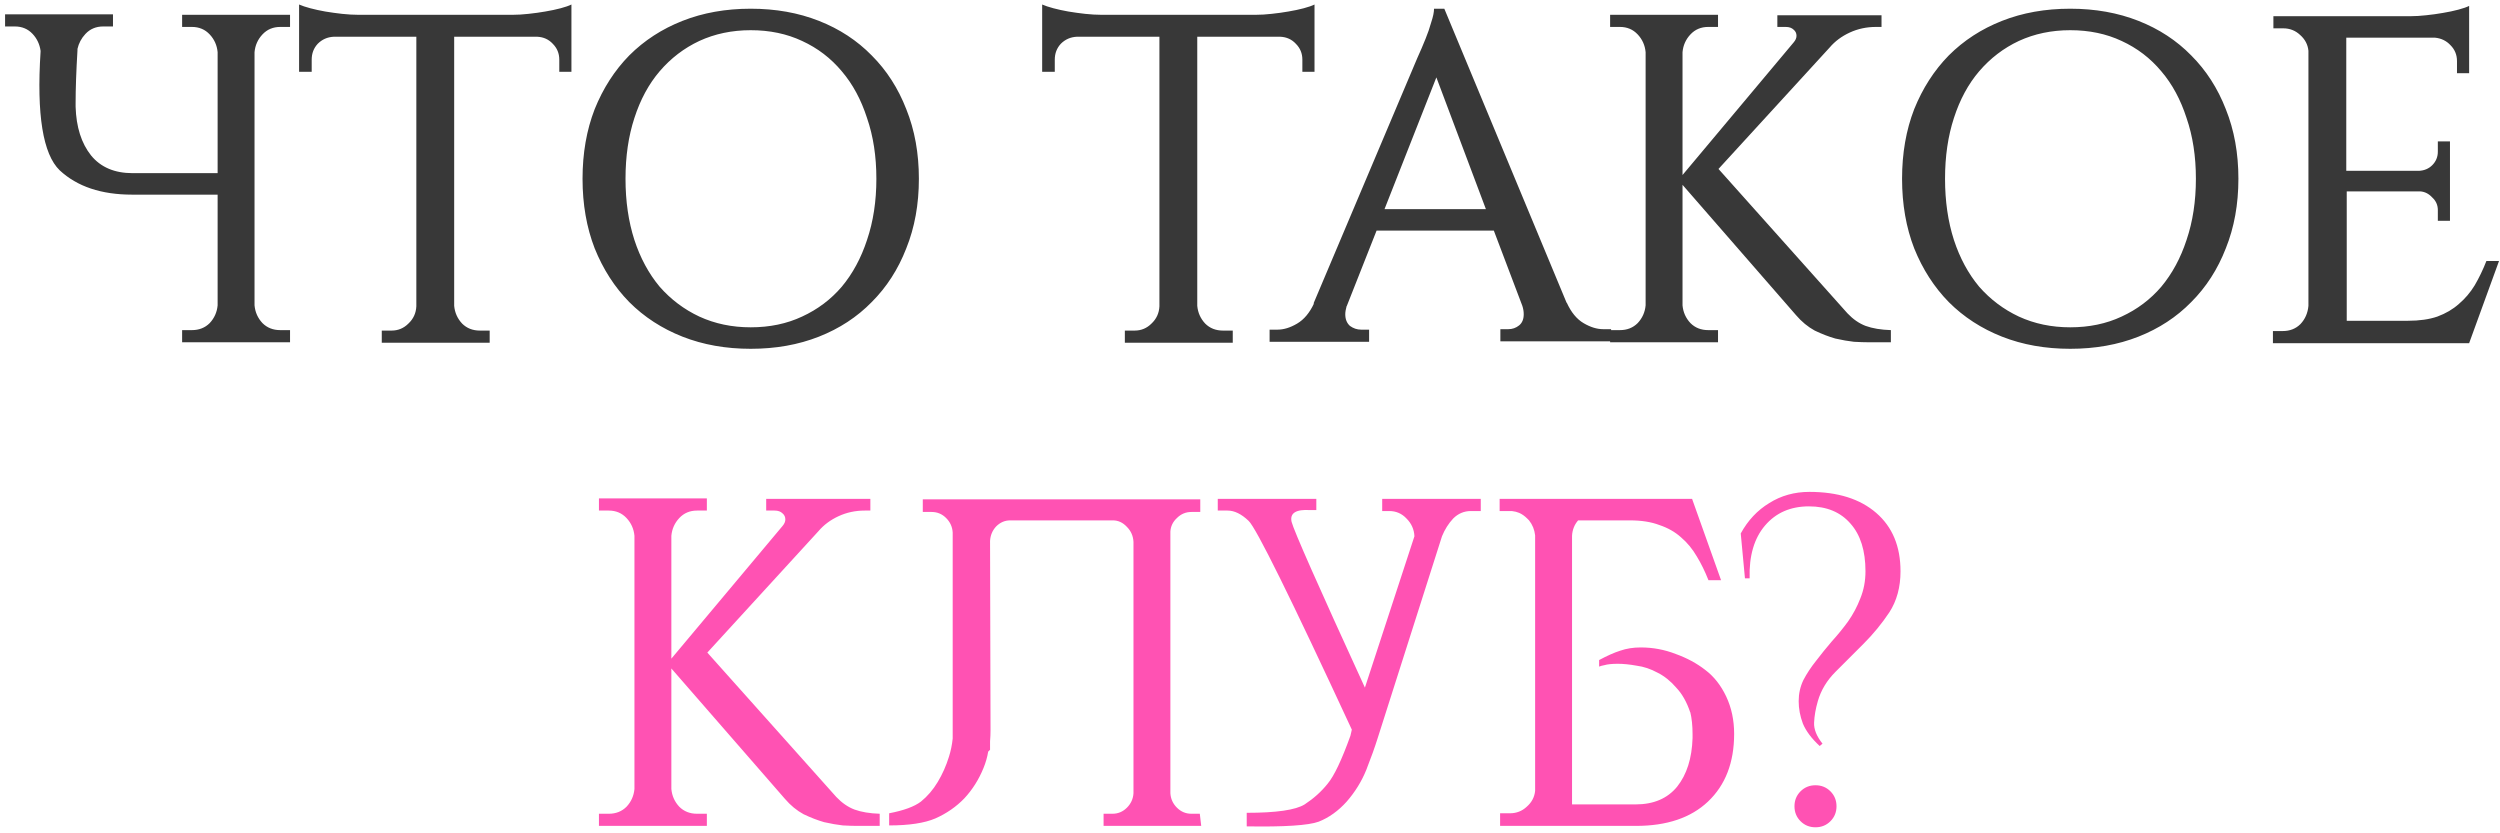 <?xml version="1.0" encoding="UTF-8"?> <svg xmlns="http://www.w3.org/2000/svg" width="336" height="112" viewBox="0 0 336 112" fill="none"><path d="M5.453 6.948V6.885V6.822C5.328 5.943 4.972 5.19 4.386 4.562C3.758 3.892 2.963 3.557 2 3.557H0.682V1.925H15.185V3.557H13.867C12.904 3.557 12.109 3.892 11.481 4.562C10.937 5.148 10.581 5.817 10.413 6.571V6.759C10.246 9.564 10.162 11.928 10.162 13.854V14.356C10.246 17.077 10.937 19.253 12.234 20.886C13.532 22.477 15.394 23.272 17.822 23.272H29.249V7.01C29.165 6.09 28.809 5.294 28.182 4.625C27.554 3.955 26.759 3.62 25.796 3.62H24.477V1.988H38.981V3.62H37.662C36.7 3.62 35.904 3.955 35.276 4.625C34.648 5.294 34.293 6.09 34.209 7.01V41.04C34.293 41.961 34.648 42.756 35.276 43.426C35.904 44.054 36.7 44.368 37.662 44.368H38.981V46H24.477V44.368H25.796C26.759 44.368 27.554 44.054 28.182 43.426C28.809 42.756 29.165 41.961 29.249 41.04V26.16H17.759C13.615 26.16 10.371 25.072 8.028 22.895C5.767 20.718 4.909 15.403 5.453 6.948ZM68.952 1.988C69.58 1.988 70.271 1.946 71.024 1.862C71.82 1.778 72.573 1.674 73.284 1.548C74.038 1.422 74.728 1.276 75.356 1.109C75.984 0.941 76.466 0.774 76.8 0.606V9.647H75.168V8.015C75.168 7.178 74.875 6.466 74.289 5.88C73.745 5.294 73.054 4.98 72.217 4.938H61.041V41.103C61.125 42.024 61.481 42.819 62.109 43.489C62.737 44.116 63.532 44.43 64.495 44.43H65.813V46.063H51.31V44.43H52.628C53.507 44.43 54.261 44.116 54.888 43.489C55.558 42.861 55.914 42.086 55.956 41.166V4.938H44.843C44.006 4.98 43.294 5.294 42.708 5.88C42.164 6.466 41.892 7.178 41.892 8.015V9.647H40.197V0.606C40.573 0.774 41.076 0.941 41.703 1.109C42.331 1.276 43.001 1.422 43.713 1.548C44.466 1.674 45.219 1.778 45.973 1.862C46.768 1.946 47.48 1.988 48.108 1.988H68.952ZM100.896 1.171C104.244 1.171 107.3 1.715 110.062 2.804C112.825 3.892 115.19 5.441 117.157 7.45C119.166 9.459 120.715 11.866 121.803 14.67C122.933 17.475 123.498 20.593 123.498 24.025C123.498 27.457 122.933 30.576 121.803 33.38C120.715 36.185 119.166 38.591 117.157 40.6C115.19 42.61 112.825 44.158 110.062 45.247C107.3 46.335 104.244 46.879 100.896 46.879C97.547 46.879 94.492 46.335 91.729 45.247C88.967 44.158 86.581 42.61 84.572 40.6C82.604 38.591 81.056 36.185 79.925 33.38C78.837 30.576 78.293 27.457 78.293 24.025C78.293 20.593 78.837 17.475 79.925 14.67C81.056 11.866 82.604 9.459 84.572 7.45C86.581 5.441 88.967 3.892 91.729 2.804C94.492 1.715 97.547 1.171 100.896 1.171ZM100.896 43.991C103.449 43.991 105.751 43.51 107.802 42.547C109.895 41.584 111.674 40.245 113.139 38.529C114.604 36.771 115.734 34.678 116.529 32.25C117.366 29.78 117.785 27.039 117.785 24.025C117.785 21.012 117.366 18.291 116.529 15.863C115.734 13.393 114.604 11.301 113.139 9.585C111.674 7.827 109.895 6.466 107.802 5.504C105.751 4.541 103.449 4.059 100.896 4.059C98.384 4.059 96.082 4.541 93.989 5.504C91.938 6.466 90.159 7.827 88.653 9.585C87.188 11.301 86.058 13.393 85.262 15.863C84.467 18.291 84.069 21.012 84.069 24.025C84.069 27.039 84.467 29.78 85.262 32.25C86.058 34.678 87.188 36.771 88.653 38.529C90.159 40.245 91.938 41.584 93.989 42.547C96.082 43.51 98.384 43.991 100.896 43.991ZM168.823 1.988C169.45 1.988 170.141 1.946 170.894 1.862C171.69 1.778 172.443 1.674 173.155 1.548C173.908 1.422 174.599 1.276 175.227 1.109C175.854 0.941 176.336 0.774 176.671 0.606V9.647H175.038V8.015C175.038 7.178 174.745 6.466 174.159 5.88C173.615 5.294 172.924 4.98 172.087 4.938H160.912V41.103C160.995 42.024 161.351 42.819 161.979 43.489C162.607 44.116 163.402 44.43 164.365 44.43H165.683V46.063H151.18V44.43H152.498C153.377 44.43 154.131 44.116 154.759 43.489C155.428 42.861 155.784 42.086 155.826 41.166V4.938H144.713C143.876 4.98 143.164 5.294 142.578 5.88C142.034 6.466 141.762 7.178 141.762 8.015V9.647H140.067V0.606C140.444 0.774 140.946 0.941 141.574 1.109C142.202 1.276 142.871 1.422 143.583 1.548C144.336 1.674 145.09 1.778 145.843 1.862C146.638 1.946 147.35 1.988 147.978 1.988H168.823ZM210.565 40.726V40.663C211.151 41.961 211.905 42.882 212.826 43.426C213.747 43.97 214.626 44.242 215.463 44.242H216.53V45.874H201.65V44.242H202.717C203.261 44.242 203.743 44.075 204.161 43.74C204.58 43.405 204.789 42.903 204.789 42.233C204.789 41.856 204.726 41.48 204.601 41.103L200.771 30.994H185.012L180.994 41.166V41.103C180.868 41.563 180.805 41.94 180.805 42.233C180.805 42.903 181.014 43.426 181.433 43.803C181.893 44.137 182.396 44.305 182.94 44.305H184.007V45.937H170.634V44.305H171.701C172.538 44.305 173.417 44.033 174.338 43.489C175.259 42.944 176.013 42.044 176.599 40.789H176.536L190.474 7.827C190.893 6.906 191.269 6.027 191.604 5.19C191.897 4.478 192.148 3.746 192.358 2.992C192.609 2.239 192.734 1.632 192.734 1.171H194.116L210.565 40.726ZM199.704 28.106L193.048 10.401L186.079 28.106H199.704ZM226.131 41.04C226.214 41.961 226.57 42.756 227.198 43.426C227.826 44.054 228.621 44.368 229.584 44.368H230.902V46H216.399V44.368H217.718C218.68 44.368 219.475 44.054 220.103 43.426C220.731 42.756 221.087 41.961 221.171 41.04V7.01C221.087 6.09 220.731 5.294 220.103 4.625C219.475 3.955 218.68 3.62 217.718 3.62H216.399V1.988H230.902V3.62H229.584C228.621 3.62 227.826 3.955 227.198 4.625C226.57 5.294 226.214 6.09 226.131 7.01V23.523L241.074 5.692C241.325 5.399 241.45 5.106 241.45 4.813C241.45 4.478 241.325 4.206 241.074 3.997C240.822 3.746 240.467 3.62 240.006 3.62H238.876V2.05H252.877V3.62H252.124C250.868 3.62 249.696 3.871 248.608 4.373C247.52 4.876 246.62 5.545 245.908 6.383L230.965 22.707L248.294 42.107C249.047 42.903 249.864 43.468 250.743 43.803C251.663 44.137 252.794 44.326 254.133 44.368V46H251.056C250.596 46 249.968 45.979 249.173 45.937C248.419 45.853 247.582 45.707 246.662 45.498C245.783 45.247 244.862 44.891 243.899 44.43C242.978 43.928 242.141 43.237 241.388 42.358L226.131 24.841V41.04ZM278.24 1.171C281.588 1.171 284.644 1.715 287.406 2.804C290.169 3.892 292.534 5.441 294.501 7.45C296.51 9.459 298.059 11.866 299.147 14.67C300.277 17.475 300.842 20.593 300.842 24.025C300.842 27.457 300.277 30.576 299.147 33.38C298.059 36.185 296.51 38.591 294.501 40.6C292.534 42.61 290.169 44.158 287.406 45.247C284.644 46.335 281.588 46.879 278.24 46.879C274.891 46.879 271.835 46.335 269.073 45.247C266.31 44.158 263.924 42.61 261.915 40.6C259.948 38.591 258.399 36.185 257.269 33.38C256.181 30.576 255.637 27.457 255.637 24.025C255.637 20.593 256.181 17.475 257.269 14.67C258.399 11.866 259.948 9.459 261.915 7.45C263.924 5.441 266.31 3.892 269.073 2.804C271.835 1.715 274.891 1.171 278.24 1.171ZM278.24 43.991C280.793 43.991 283.095 43.51 285.146 42.547C287.239 41.584 289.018 40.245 290.483 38.529C291.948 36.771 293.078 34.678 293.873 32.25C294.71 29.78 295.129 27.039 295.129 24.025C295.129 21.012 294.71 18.291 293.873 15.863C293.078 13.393 291.948 11.301 290.483 9.585C289.018 7.827 287.239 6.466 285.146 5.504C283.095 4.541 280.793 4.059 278.24 4.059C275.728 4.059 273.426 4.541 271.333 5.504C269.282 6.466 267.503 7.827 265.996 9.585C264.531 11.301 263.401 13.393 262.606 15.863C261.811 18.291 261.413 21.012 261.413 24.025C261.413 27.039 261.811 29.78 262.606 32.25C263.401 34.678 264.531 36.771 265.996 38.529C267.503 40.245 269.282 41.584 271.333 42.547C273.426 43.51 275.728 43.991 278.24 43.991ZM331.851 46.126H305.481V44.493H306.8C307.763 44.493 308.558 44.179 309.186 43.551C309.814 42.882 310.169 42.066 310.253 41.103V6.822C310.169 5.985 309.793 5.273 309.123 4.687C308.495 4.101 307.742 3.808 306.863 3.808H305.544V2.176H324.003C324.631 2.176 325.322 2.134 326.075 2.05C326.87 1.967 327.624 1.862 328.335 1.736C329.089 1.611 329.779 1.464 330.407 1.297C331.035 1.129 331.516 0.962 331.851 0.795V9.836H330.219V8.203C330.219 7.366 329.926 6.655 329.34 6.069C328.796 5.483 328.105 5.148 327.268 5.064H315.339V22.958H325.133C325.845 22.916 326.431 22.665 326.891 22.204C327.393 21.702 327.645 21.095 327.645 20.384V19.002H329.277V29.676H327.645V28.232C327.645 27.562 327.393 26.997 326.891 26.537C326.431 26.034 325.887 25.762 325.259 25.72H315.401V43.112H323.626C325.175 43.112 326.494 42.923 327.582 42.547C328.712 42.128 329.675 41.563 330.47 40.852C331.307 40.14 332.019 39.303 332.605 38.34C333.191 37.336 333.714 36.247 334.174 35.075H335.869L331.851 46.126Z" fill="#383838"></path><path d="M90.23 106.04C90.314 106.961 90.67 107.756 91.297 108.426C91.925 109.054 92.721 109.368 93.683 109.368H95.002V111H80.498V109.368H81.817C82.78 109.368 83.575 109.054 84.203 108.426C84.831 107.756 85.186 106.961 85.27 106.04V72.01C85.186 71.09 84.831 70.294 84.203 69.624C83.575 68.955 82.78 68.62 81.817 68.62H80.498V66.987H95.002V68.62H93.683C92.721 68.62 91.925 68.955 91.297 69.624C90.67 70.294 90.314 71.09 90.23 72.01V88.523L105.173 70.692C105.424 70.399 105.55 70.106 105.55 69.813C105.55 69.478 105.424 69.206 105.173 68.997C104.922 68.746 104.566 68.62 104.106 68.62H102.976V67.05H116.977V68.62H116.223C114.967 68.62 113.796 68.871 112.707 69.373C111.619 69.876 110.719 70.545 110.007 71.382L95.065 87.707L112.393 107.107C113.147 107.903 113.963 108.468 114.842 108.803C115.763 109.137 116.893 109.326 118.232 109.368V111H115.156C114.695 111 114.068 110.979 113.272 110.937C112.519 110.854 111.682 110.707 110.761 110.498C109.882 110.247 108.961 109.891 107.998 109.43C107.077 108.928 106.24 108.237 105.487 107.358L90.23 89.841V106.04ZM133.127 98.129C133.127 98.631 133.106 99.134 133.064 99.636V100.766L132.813 101.017C132.687 101.771 132.478 102.503 132.185 103.215C131.557 104.763 130.699 106.124 129.611 107.296C128.522 108.426 127.225 109.326 125.718 109.995C124.253 110.623 122.181 110.937 119.502 110.937V109.305C121.47 108.928 122.893 108.405 123.772 107.735C124.651 107.024 125.404 106.145 126.032 105.098C126.66 104.052 127.162 102.922 127.539 101.708C127.79 100.913 127.957 100.096 128.041 99.259V71.571C127.999 70.817 127.706 70.169 127.162 69.624C126.618 69.08 125.969 68.808 125.216 68.808H124.023V67.113H161.317V68.808H160.124C159.371 68.808 158.722 69.08 158.178 69.624C157.634 70.127 157.341 70.734 157.299 71.445V106.605C157.341 107.358 157.634 108.007 158.178 108.551C158.722 109.096 159.371 109.368 160.124 109.368H161.254L161.443 111H148.321V109.368H149.514C150.267 109.368 150.916 109.096 151.46 108.551C152.004 108.007 152.297 107.358 152.339 106.605V72.827C152.297 72.031 152.004 71.362 151.46 70.817C150.916 70.231 150.288 69.939 149.576 69.939H135.764C135.052 69.939 134.424 70.21 133.88 70.755C133.378 71.299 133.106 71.948 133.064 72.701L133.127 98.129ZM199.015 67.05V68.683H197.696C196.776 68.683 195.98 69.018 195.311 69.687C194.683 70.357 194.18 71.152 193.804 72.073L185.202 99.071C184.784 100.41 184.26 101.875 183.632 103.466C183.005 105.014 182.126 106.438 180.995 107.735C179.865 108.991 178.61 109.891 177.228 110.435C175.847 110.937 172.624 111.146 167.559 111.063V109.242C171.536 109.242 174.131 108.865 175.345 108.112C176.559 107.317 177.584 106.396 178.421 105.349C179.3 104.303 180.326 102.147 181.498 98.882L181.686 98.066C173.44 80.277 168.815 70.922 167.811 70.001C166.848 69.08 165.906 68.62 164.985 68.62H163.667V67.05H176.914V68.557H176.098C174.173 68.432 173.336 68.955 173.587 70.127C173.88 71.299 177.166 78.728 183.444 92.416L190.099 72.073C190.057 71.152 189.702 70.357 189.032 69.687C188.404 69.018 187.63 68.683 186.709 68.683H185.767V67.05H199.015ZM201.613 111V109.305H202.931C203.81 109.305 204.563 109.012 205.191 108.426C205.861 107.84 206.238 107.128 206.321 106.291V72.01V71.948C206.238 71.194 205.966 70.524 205.505 69.939C205.422 69.855 205.338 69.771 205.254 69.687C204.919 69.353 204.563 69.101 204.187 68.934C203.894 68.808 203.559 68.725 203.182 68.683H202.868H201.55V67.05H227.417L231.31 77.975H229.615C229.154 76.803 228.631 75.736 228.045 74.773C227.459 73.768 226.748 72.91 225.91 72.199C225.115 71.487 224.152 70.943 223.022 70.566C221.934 70.148 220.616 69.939 219.067 69.939H212.098C211.595 70.524 211.323 71.215 211.282 72.01V108.112H219.82C222.248 108.112 224.111 107.317 225.408 105.726C226.706 104.094 227.396 101.917 227.48 99.196V98.694C227.48 97.522 227.375 96.517 227.166 95.68V95.743C226.706 94.362 226.078 93.253 225.283 92.416C224.529 91.537 223.692 90.867 222.771 90.406C221.85 89.904 220.909 89.59 219.946 89.465C219.025 89.297 218.188 89.213 217.434 89.213C216.639 89.213 216.032 89.276 215.614 89.402C215.363 89.444 215.132 89.507 214.923 89.59V88.711C216.011 88.125 216.953 87.707 217.748 87.456C218.586 87.162 219.506 87.016 220.511 87.016C222.143 87.016 223.713 87.309 225.22 87.895C226.727 88.439 228.045 89.151 229.175 90.03C230.347 90.909 231.289 92.102 232.001 93.609C232.712 95.115 233.068 96.79 233.068 98.631C233.068 102.482 231.896 105.517 229.552 107.735C227.25 109.912 224.027 111 219.883 111H201.613ZM233.956 71.696C234.919 69.939 236.196 68.578 237.786 67.615C239.377 66.611 241.177 66.109 243.186 66.109C246.995 66.109 249.987 67.05 252.164 68.934C254.341 70.817 255.429 73.433 255.429 76.782C255.429 78.917 254.927 80.758 253.922 82.307C252.917 83.814 251.766 85.216 250.469 86.514C249.171 87.811 247.916 89.067 246.702 90.281C245.53 91.453 244.734 92.771 244.316 94.236C244.023 95.241 243.855 96.204 243.814 97.124C243.772 98.004 244.148 98.945 244.944 99.95L244.567 100.264C243.479 99.259 242.725 98.255 242.307 97.25C241.93 96.246 241.742 95.241 241.742 94.236C241.742 93.232 241.951 92.29 242.37 91.411C242.83 90.532 243.395 89.674 244.065 88.837C244.734 87.958 245.446 87.079 246.199 86.2C246.995 85.321 247.727 84.421 248.397 83.5C249.067 82.537 249.611 81.512 250.029 80.424C250.49 79.293 250.72 78.08 250.72 76.782C250.72 74.019 250.05 71.885 248.711 70.378C247.371 68.829 245.509 68.055 243.123 68.055C240.653 68.055 238.686 68.913 237.221 70.629C235.756 72.345 235.066 74.71 235.149 77.724H234.521L233.956 71.696ZM244.002 111.188C243.207 111.188 242.537 110.916 241.993 110.372C241.449 109.828 241.177 109.158 241.177 108.363C241.177 107.568 241.449 106.898 241.993 106.354C242.537 105.81 243.207 105.538 244.002 105.538C244.797 105.538 245.467 105.81 246.011 106.354C246.555 106.898 246.827 107.568 246.827 108.363C246.827 109.158 246.555 109.828 246.011 110.372C245.467 110.916 244.797 111.188 244.002 111.188Z" fill="#FF52B3"></path></svg> 